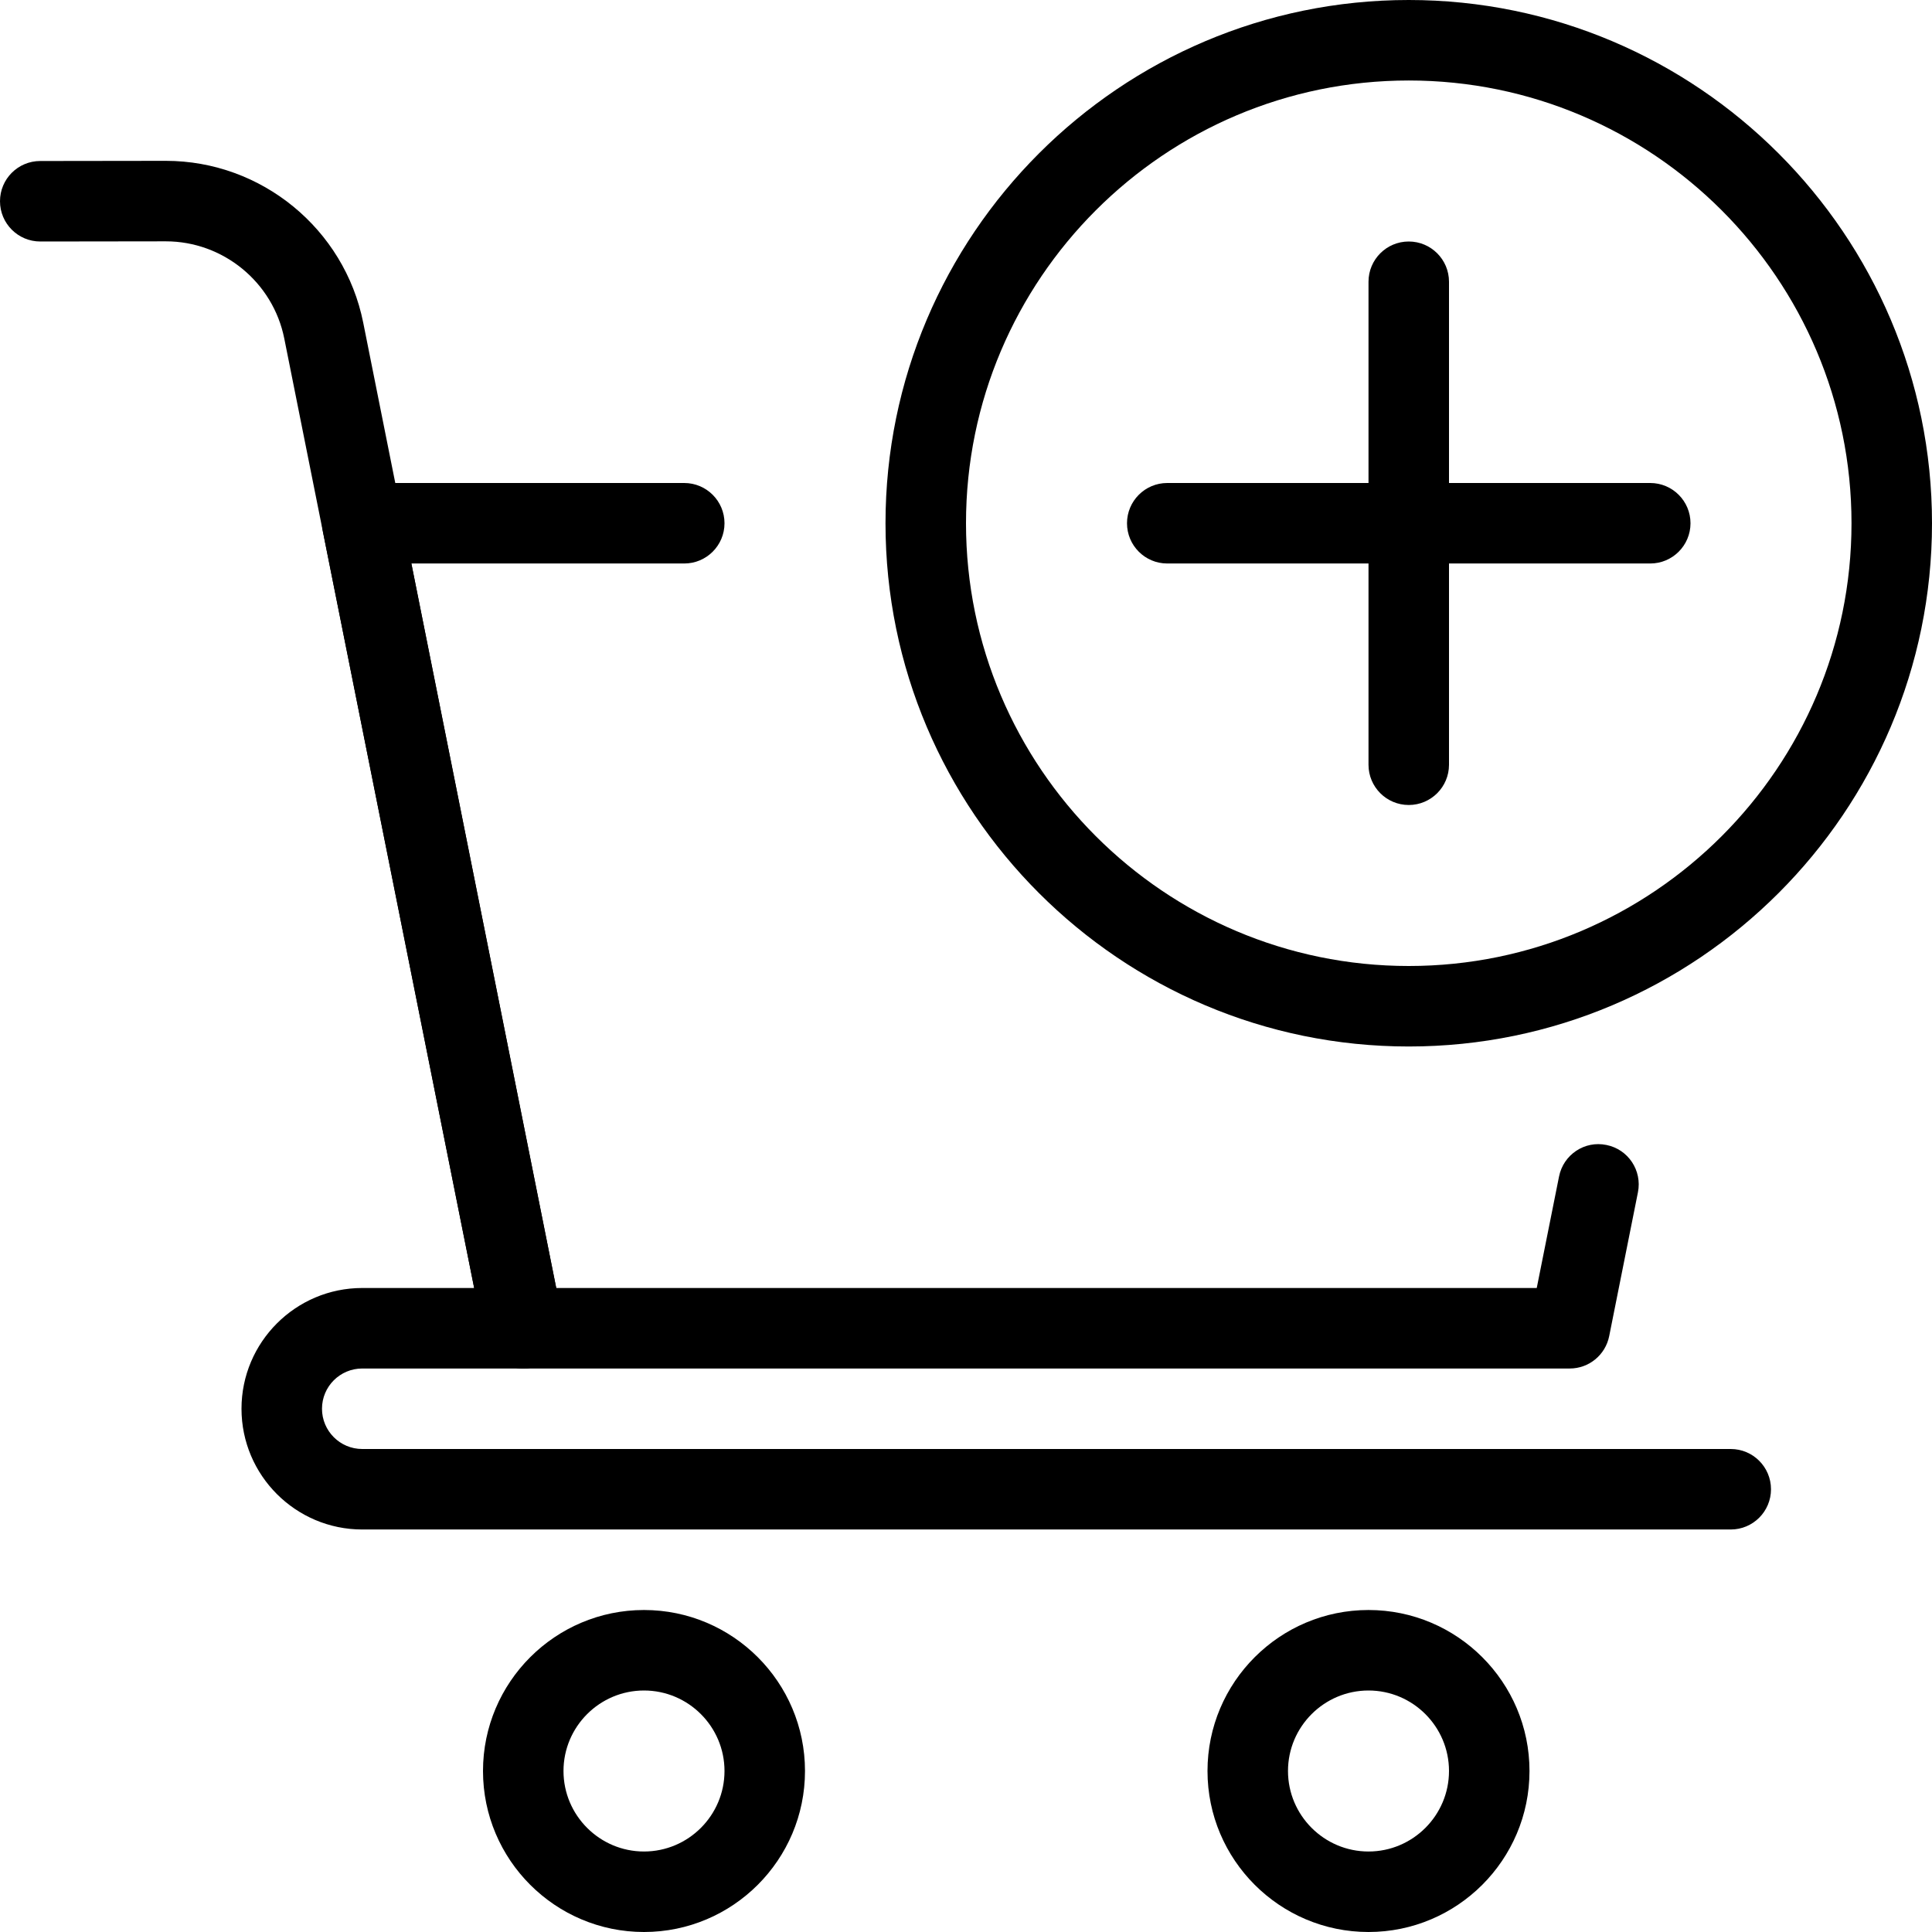 <svg width="116" height="116" viewBox="0 0 116 116" fill="none" xmlns="http://www.w3.org/2000/svg">
<g clip-path="url(#clip0_48_1301)">
<path d="M84.583 62.833C67.261 62.833 53.167 48.739 53.167 31.417C53.167 14.094 67.261 0 84.583 0C101.906 0 116 14.094 116 31.417C116 48.739 101.906 62.833 84.583 62.833ZM84.583 4.833C69.924 4.833 58 16.757 58 31.417C58 46.076 69.924 58 84.583 58C99.243 58 111.167 46.076 111.167 31.417C111.167 16.757 99.243 4.833 84.583 4.833Z" fill="currentColor"/>
<path d="M84.583 48.333C83.249 48.333 82.167 47.251 82.167 45.917V16.917C82.167 15.583 83.249 14.5 84.583 14.5C85.917 14.5 87 15.583 87 16.917V45.917C87 47.251 85.917 48.333 84.583 48.333Z" fill="currentColor"/>
<path d="M99.083 33.833H70.083C68.749 33.833 67.667 32.751 67.667 31.417C67.667 30.083 68.749 29 70.083 29H99.083C100.417 29 101.5 30.083 101.5 31.417C101.5 32.751 100.417 33.833 99.083 33.833Z" fill="currentColor"/>
<path d="M94.25 82.167H31.417C30.266 82.167 29.276 81.355 29.048 80.224L19.382 31.89C19.237 31.18 19.425 30.445 19.88 29.884C20.339 29.324 21.025 29 21.75 29H41.083C42.417 29 43.5 30.083 43.5 31.417C43.5 32.751 42.417 33.833 41.083 33.833H24.698L33.398 77.333H92.268L93.607 70.639C93.868 69.329 95.139 68.474 96.449 68.745C97.759 69.005 98.605 70.277 98.344 71.587L96.618 80.224C96.391 81.355 95.4 82.167 94.25 82.167Z" fill="currentColor"/>
<path d="M31.417 82.167C30.291 82.167 29.28 81.374 29.048 80.224L17.067 20.319C16.39 16.941 13.398 14.49 9.957 14.49L2.417 14.5C1.083 14.5 0 13.417 0 12.083C0 10.749 1.078 9.667 2.417 9.667L9.947 9.657H9.957C15.699 9.657 20.682 13.741 21.808 19.372L33.785 79.276C34.046 80.586 33.195 81.857 31.89 82.118C31.731 82.152 31.571 82.167 31.417 82.167Z" fill="currentColor"/>
<path d="M103.917 91.833H21.75C17.753 91.833 14.5 88.581 14.5 84.583C14.5 80.586 17.753 77.333 21.75 77.333H31.417C32.751 77.333 33.833 78.416 33.833 79.75C33.833 81.084 32.751 82.167 31.417 82.167H21.75C20.416 82.167 19.333 83.249 19.333 84.583C19.333 85.917 20.416 87 21.75 87H103.917C105.251 87 106.333 88.083 106.333 89.417C106.333 90.751 105.251 91.833 103.917 91.833Z" fill="currentColor"/>
<path d="M38.667 116C33.336 116 29 111.664 29 106.333C29 101.002 33.336 96.667 38.667 96.667C43.998 96.667 48.333 101.002 48.333 106.333C48.333 111.664 43.998 116 38.667 116ZM38.667 101.5C36.004 101.5 33.833 103.67 33.833 106.333C33.833 108.996 36.004 111.167 38.667 111.167C41.33 111.167 43.5 108.996 43.5 106.333C43.5 103.67 41.33 101.5 38.667 101.5Z" fill="currentColor"/>
<path d="M82.167 116C76.835 116 72.5 111.664 72.5 106.333C72.5 101.002 76.835 96.667 82.167 96.667C87.498 96.667 91.833 101.002 91.833 106.333C91.833 111.664 87.498 116 82.167 116ZM82.167 101.5C79.504 101.5 77.333 103.67 77.333 106.333C77.333 108.996 79.504 111.167 82.167 111.167C84.83 111.167 87 108.996 87 106.333C87 103.67 84.83 101.5 82.167 101.5Z" fill="currentColor"/>
</g>
<defs>
<clipPath id="clip0_48_1301">
<rect width="116" height="116" fill="currentColor"/>
</clipPath>
</defs>
</svg>
